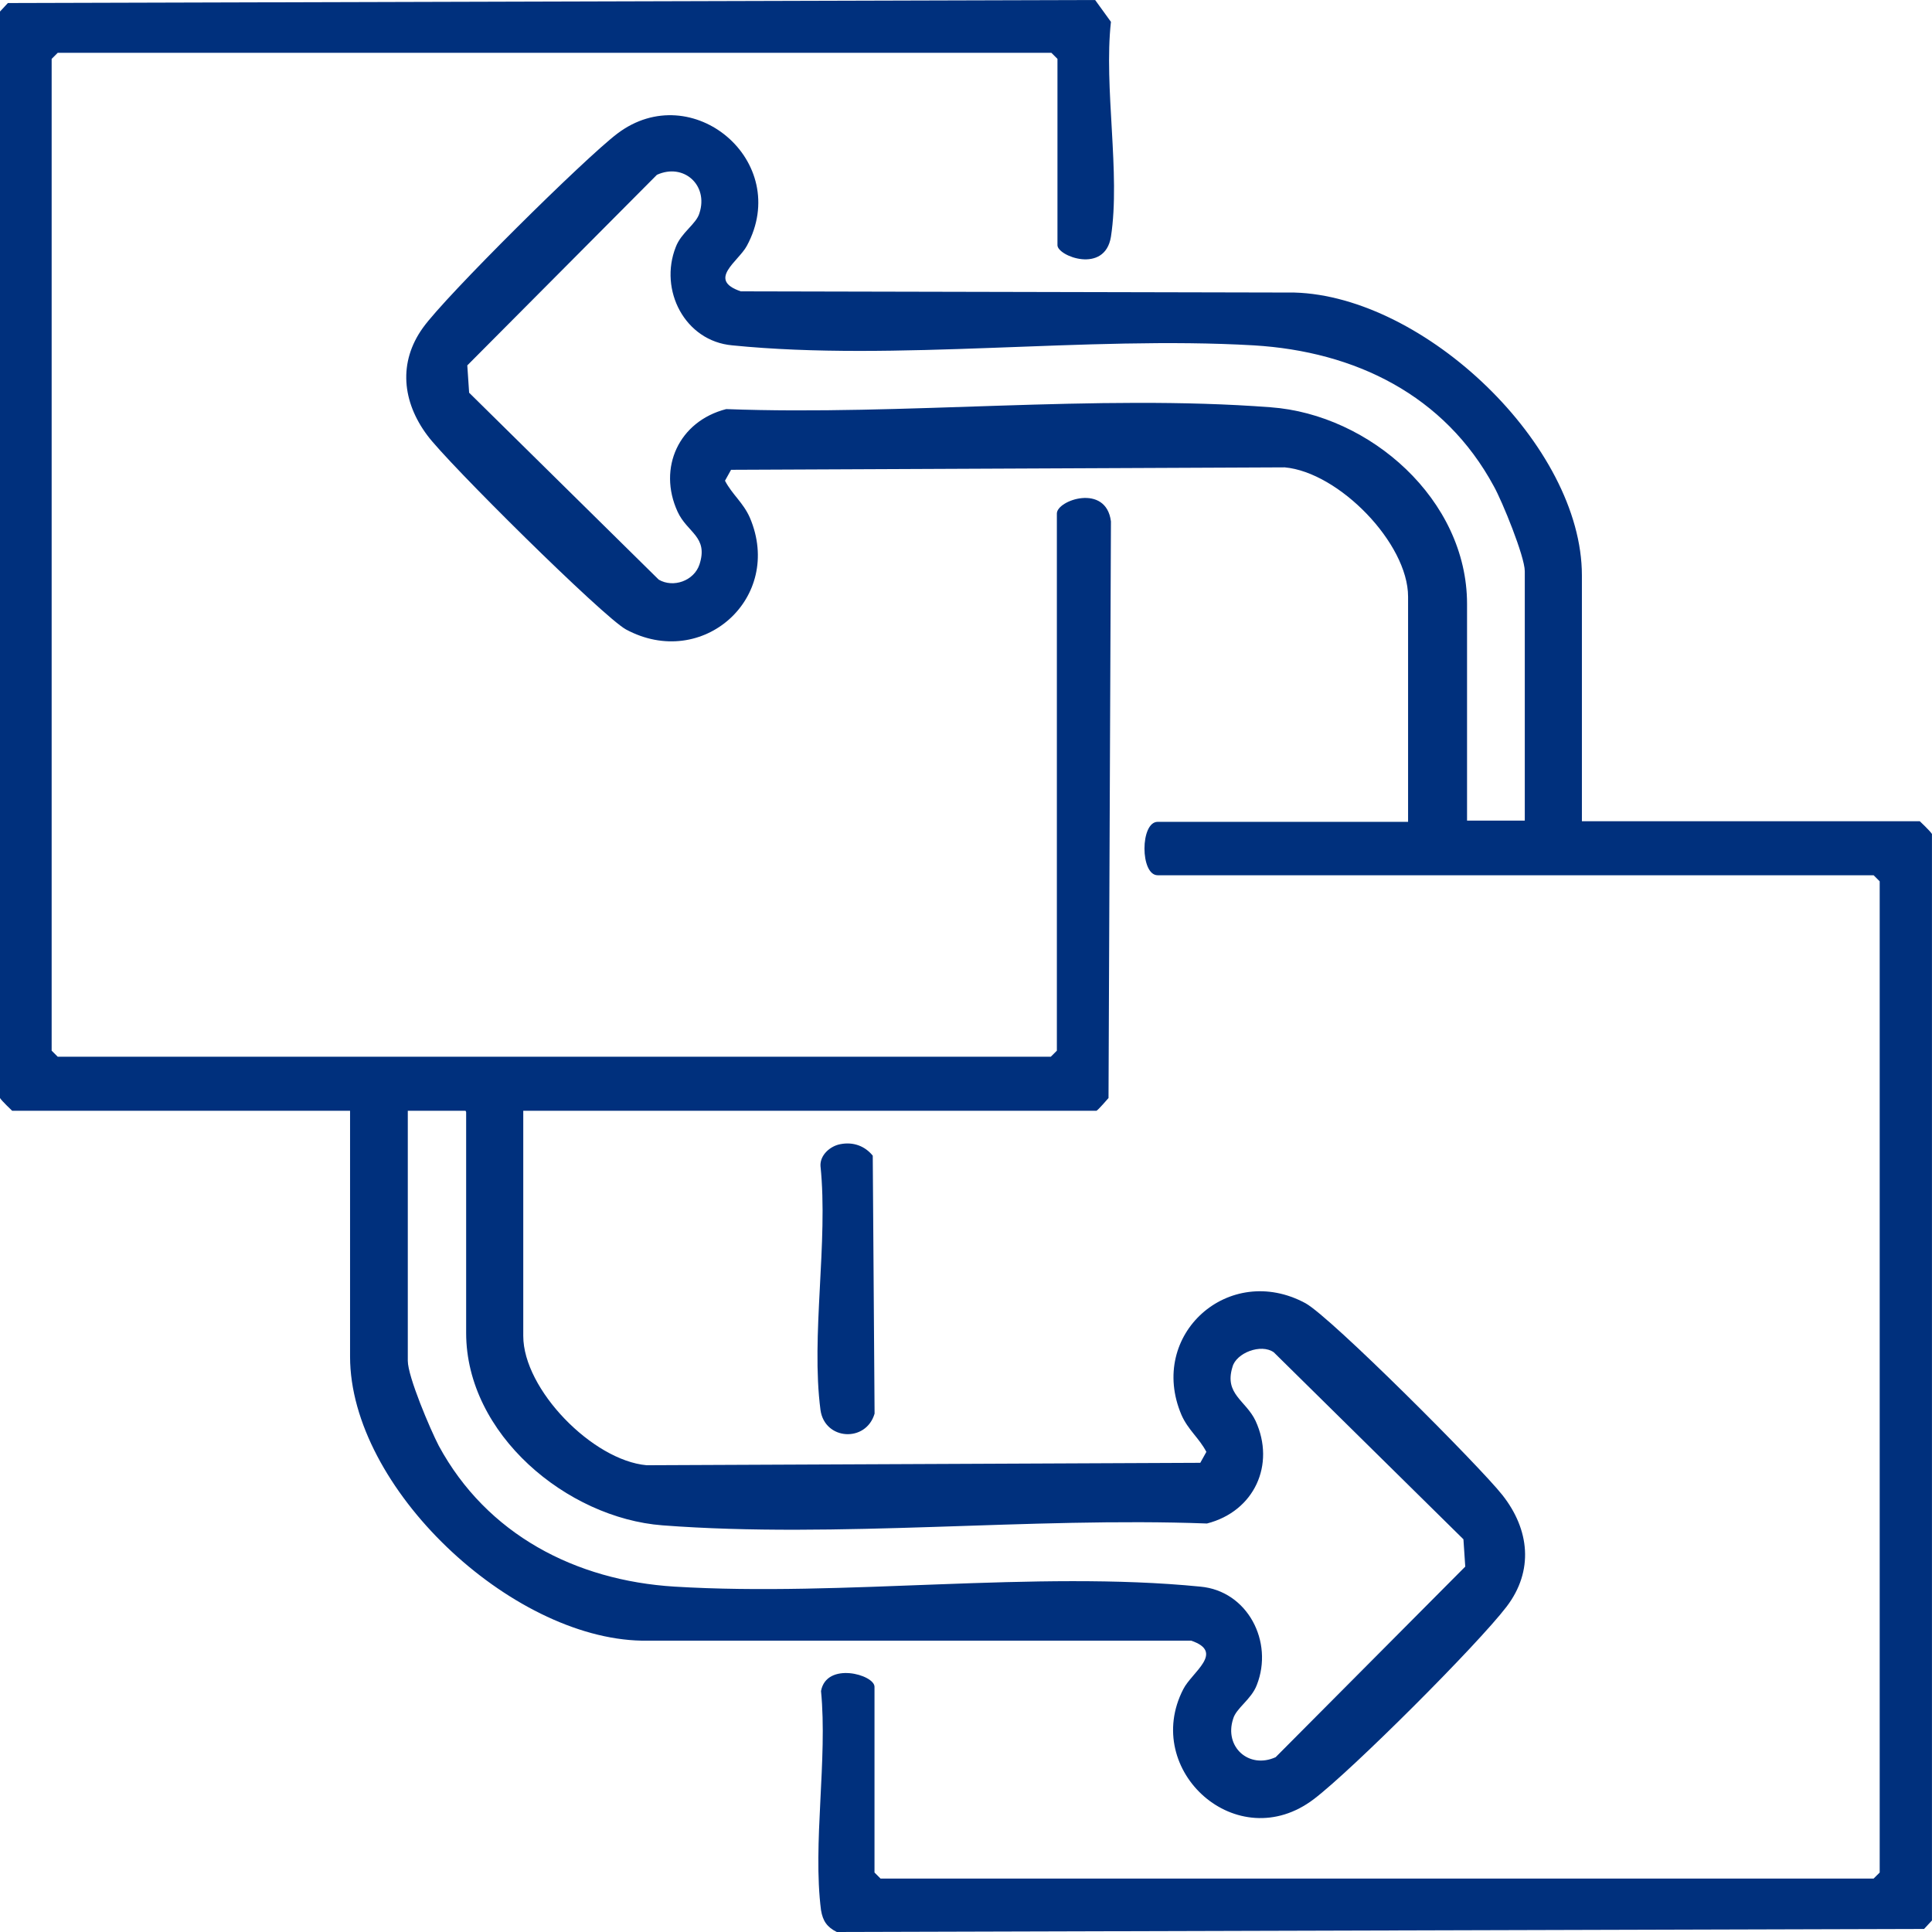 <svg xmlns="http://www.w3.org/2000/svg" width="94" height="94" viewBox="0 0 94 94" fill="none"><g clip-path="url(#clip0_120_6413)"><path d="M25.459 54.043V65C25.459 67.599 28.83 71.054 31.462 71.29L58.399 71.172L58.695 70.64C58.34 69.961 57.807 69.577 57.482 68.839C55.826 64.941 59.789 61.397 63.514 63.405C64.756 64.084 72.001 71.349 73.095 72.737C74.425 74.42 74.632 76.428 73.302 78.171C71.882 80.031 65.791 86.115 63.928 87.532C60.203 90.368 55.531 86.144 57.571 82.187C57.985 81.36 59.611 80.386 57.955 79.825H31.225C24.838 79.707 17.032 72.383 17.032 66.004V54.043H0.591C0.591 54.043 0.089 53.571 0 53.423V0.561L0.384 0.148L53.283 0L54.052 1.063C53.697 4.253 54.525 8.446 54.052 11.517C53.757 13.348 51.45 12.463 51.45 11.931V2.865L51.154 2.569H2.809L2.513 2.865V51.12L2.809 51.415H51.125L51.421 51.12V24.984C51.421 24.334 53.816 23.507 54.052 25.368L53.934 53.423C53.934 53.423 53.402 54.043 53.343 54.043H25.459ZM22.65 54.043H19.841V66.21C19.841 66.978 20.935 69.548 21.349 70.345C23.685 74.657 28.002 76.901 32.822 77.196C41.042 77.698 50.356 76.399 58.399 77.196C60.705 77.403 61.977 79.884 61.149 81.981C60.883 82.689 60.143 83.103 59.996 83.634C59.552 84.993 60.764 86.085 62.065 85.495L71.291 76.222L71.202 74.893L61.977 65.797C61.356 65.354 60.143 65.827 59.966 66.506C59.552 67.835 60.617 68.13 61.09 69.134C62.065 71.26 61.031 73.534 58.724 74.125C50.12 73.8 40.746 74.863 32.23 74.214C27.588 73.859 22.68 69.784 22.68 64.852V54.102L22.65 54.043Z" fill="#00307D"></path><path d="M76.996 39.956H93.406C93.406 39.956 93.909 40.429 93.998 40.577V93.439L93.614 93.852L40.715 94C40.241 93.764 40.034 93.468 39.946 92.937C39.532 89.718 40.271 85.583 39.946 82.276C40.212 80.829 42.548 81.478 42.548 82.069V91.106L42.843 91.401H91.159L91.455 91.106V42.88L91.159 42.585H56.327C55.469 42.585 55.469 39.986 56.327 39.986H68.509V29.03C68.509 26.431 65.138 22.976 62.507 22.739L35.569 22.858L35.274 23.389C35.629 24.068 36.161 24.452 36.486 25.191C38.142 29.089 34.18 32.633 30.454 30.624C29.33 30.004 21.731 22.474 20.785 21.174C19.573 19.55 19.366 17.63 20.578 15.947C21.672 14.411 28.473 7.678 30.04 6.497C33.677 3.75 38.556 7.855 36.338 11.96C35.924 12.728 34.387 13.614 36.043 14.175L62.98 14.234C69.308 14.411 76.966 21.676 76.966 27.996V39.956H76.996ZM74.187 39.956V27.789C74.187 27.081 73.093 24.393 72.679 23.655C70.284 19.225 65.937 17.099 60.999 16.803C52.838 16.331 43.583 17.601 35.629 16.803C33.322 16.597 32.051 14.116 32.879 12.019C33.145 11.31 33.884 10.897 34.032 10.366C34.475 9.007 33.263 7.914 31.962 8.505L22.736 17.778L22.825 19.107L32.051 28.203C32.76 28.616 33.766 28.262 34.032 27.465C34.475 26.106 33.441 25.929 32.967 24.895C31.992 22.769 33.026 20.495 35.333 19.904C43.938 20.229 53.311 19.166 61.827 19.816C66.647 20.17 71.378 24.305 71.378 29.384V39.927H74.187V39.956Z" fill="#00307D"></path><path d="M40.896 55.667C41.517 55.549 42.079 55.756 42.463 56.228L42.552 68.779C42.138 70.197 40.127 70.079 39.92 68.602C39.447 64.999 40.304 60.422 39.92 56.73C39.891 56.199 40.393 55.756 40.896 55.667Z" fill="#00307D"></path></g><defs><clipPath id="clip0_120_6413"><rect width="94" height="94" fill="white"></rect></clipPath></defs></svg>